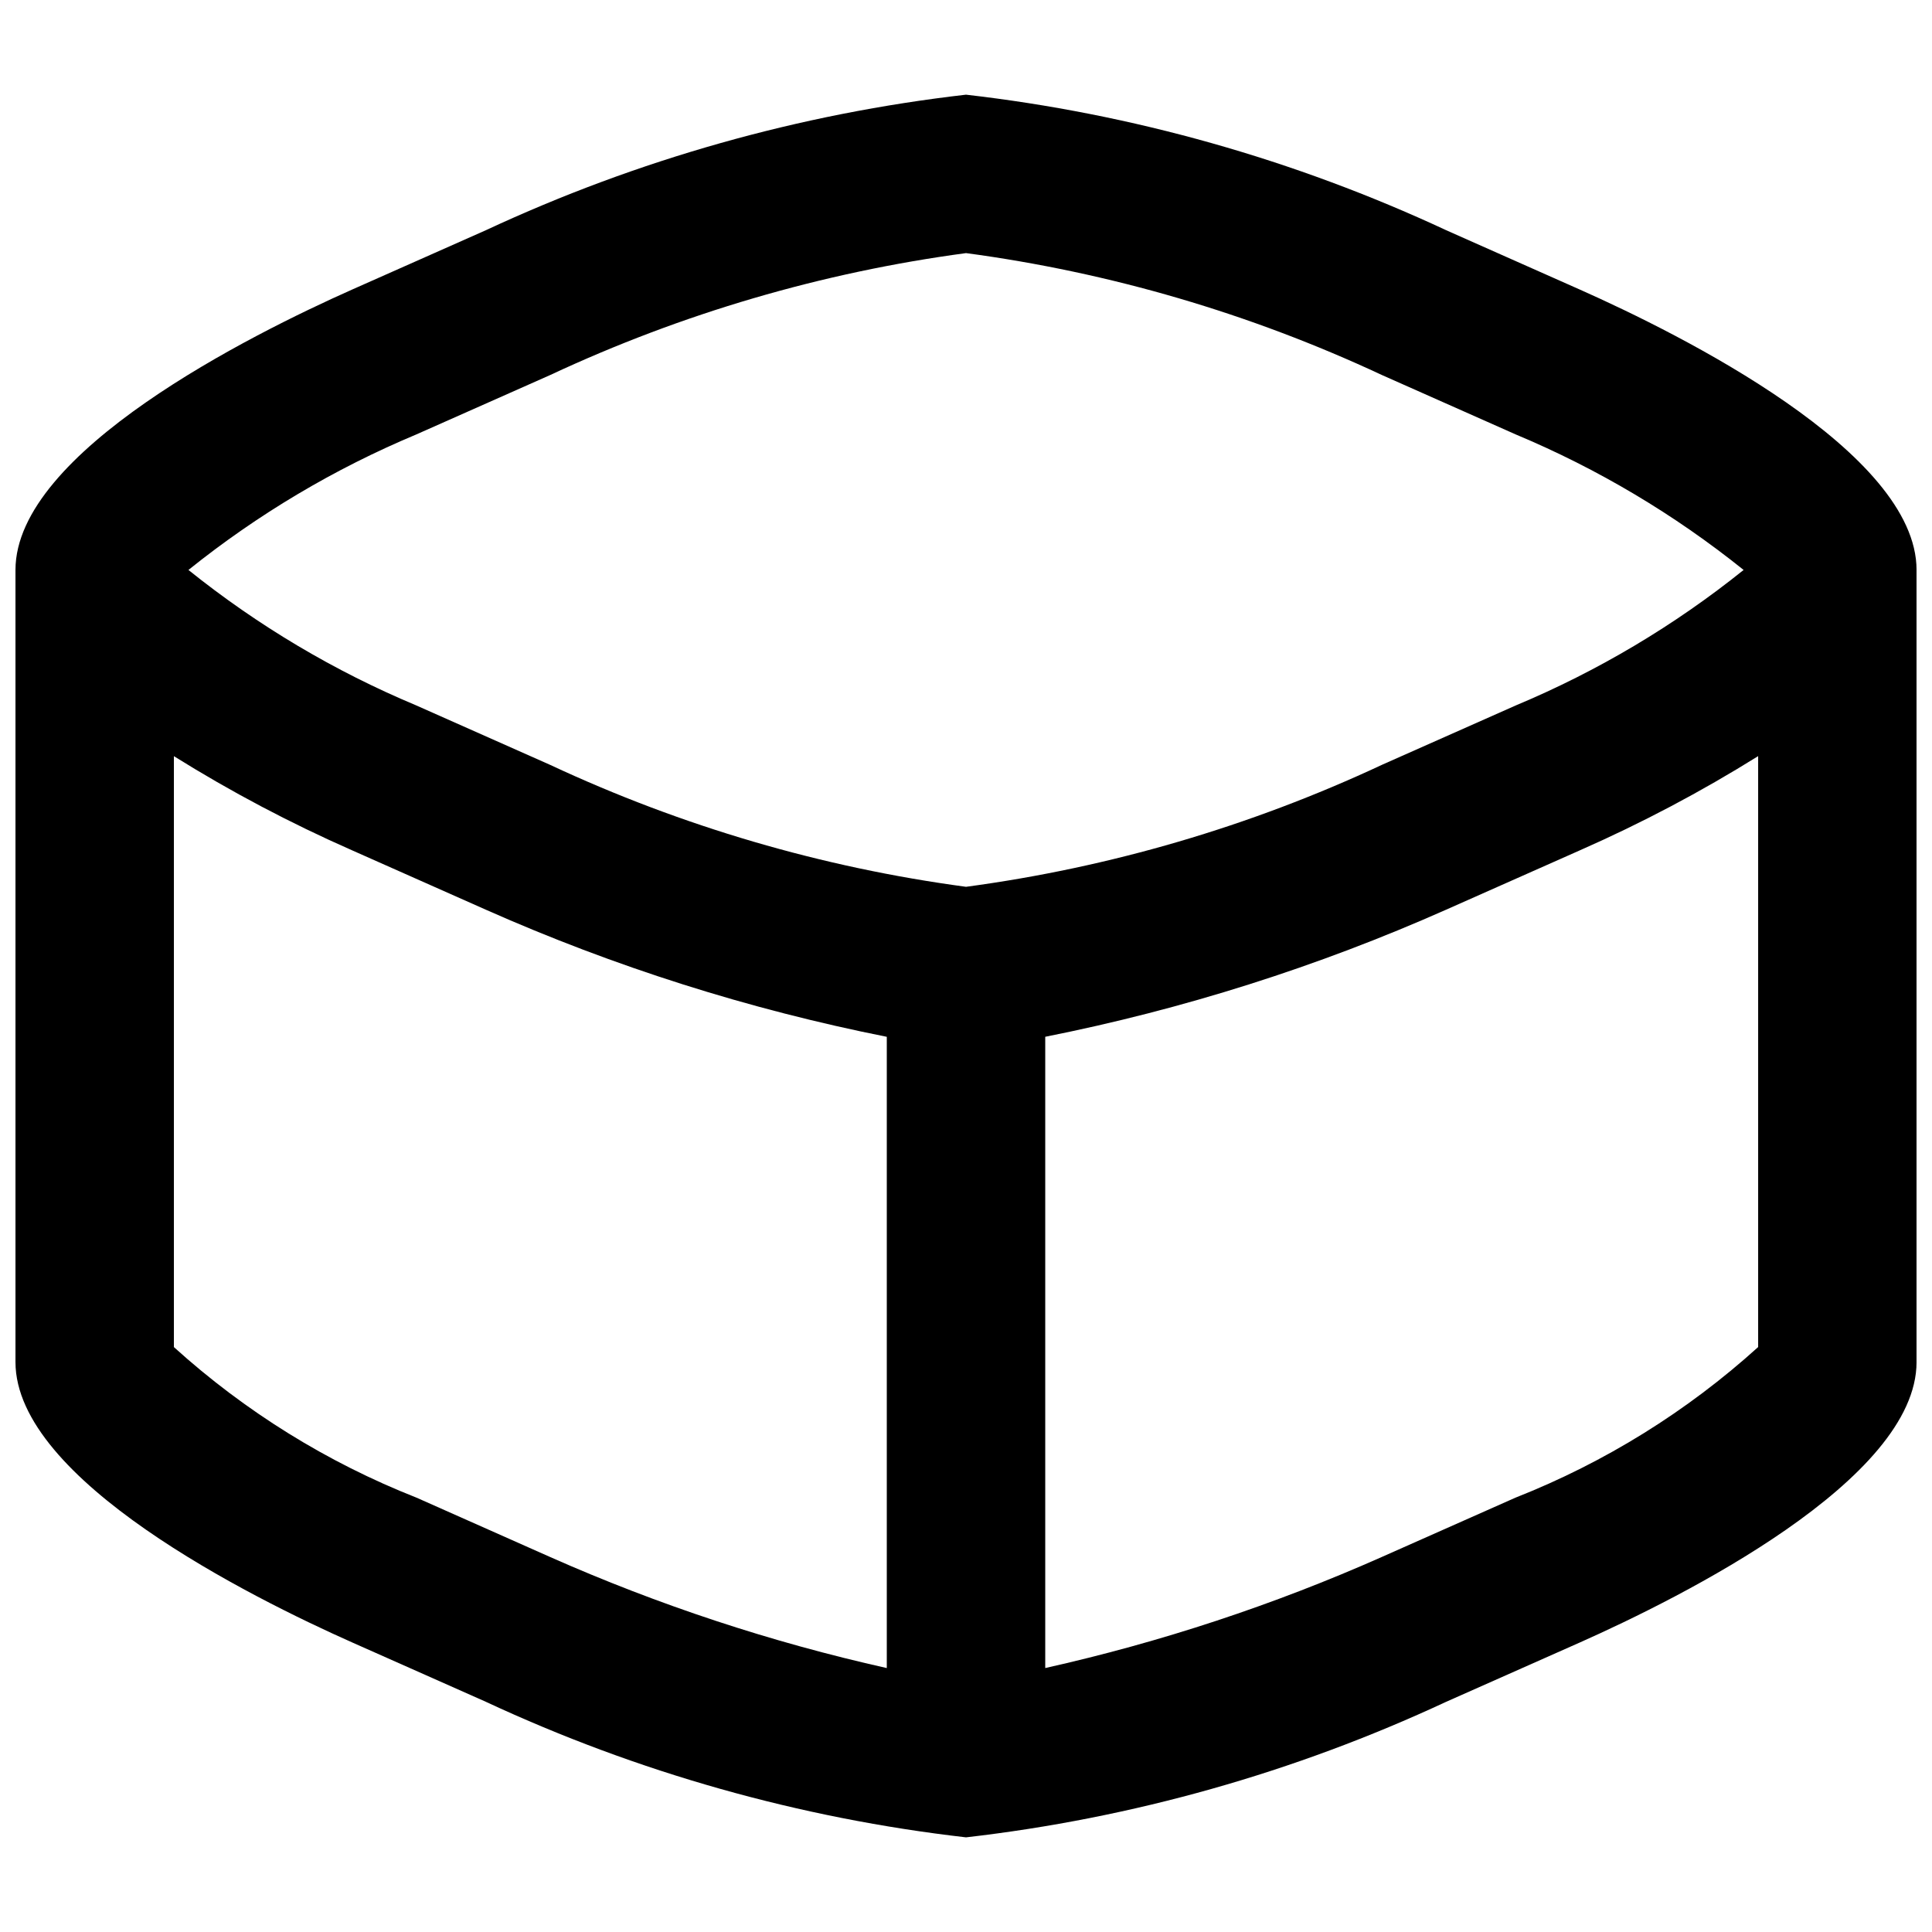 <?xml version="1.0" encoding="UTF-8"?>
<!-- Uploaded to: ICON Repo, www.svgrepo.com, Generator: ICON Repo Mixer Tools -->
<svg width="800px" height="800px" version="1.1" viewBox="144 144 512 512" xmlns="http://www.w3.org/2000/svg">
 <defs>
  <clipPath id="a">
   <path d="m148.09 169h503.81v462h-503.81z"/>
  </clipPath>
 </defs>
 <g clip-path="url(#a)">
  <path d="m562.7 220.75-35.457-15.742v-0.004c-40.211-18.723-83.176-30.852-127.24-35.914-44.066 5.062-87.027 17.188-127.23 35.914l-35.477 15.742c-26.812 11.934-89.195 43.031-89.195 74.297v209.92c0 31.262 62.383 62.359 89.215 74.293l35.457 15.742v0.004c40.207 18.723 83.168 30.852 127.23 35.914 44.062-5.062 87.023-17.188 127.23-35.914l35.477-15.742c26.812-11.934 89.195-43.031 89.195-74.297v-209.92c0-31.266-62.383-62.363-89.203-74.293zm-308.36 38.375 35.477-15.742c34.875-16.297 72.031-27.191 110.19-32.309 38.16 5.117 75.324 16.012 110.21 32.309l35.457 15.742c21.715 9.086 42.047 21.176 60.402 35.918-18.355 14.742-38.688 26.832-60.402 35.914l-35.477 15.742v0.004c-34.879 16.297-72.035 27.191-110.19 32.309-38.16-5.117-75.316-16.012-110.2-32.309l-35.457-15.742v-0.004c-21.719-9.082-42.055-21.172-60.41-35.914 18.352-14.742 38.684-26.832 60.402-35.918zm0 281.75v0.004c-23.645-9.324-45.414-22.836-64.258-39.887v-156.6c15.129 9.438 30.91 17.773 47.23 24.953l35.457 15.742c34.062 15.113 69.691 26.406 106.24 33.676v167.29c-30.633-6.852-60.512-16.711-89.207-29.426zm291.32 0-35.477 15.742v0.004c-28.688 12.719-58.562 22.574-89.184 29.426v-167.29c36.547-7.269 72.18-18.566 106.24-33.684l35.477-15.742c16.312-7.18 32.09-15.516 47.211-24.949v156.6c-18.844 17.051-40.613 30.566-64.254 39.891z"/>
 </g>
</svg>